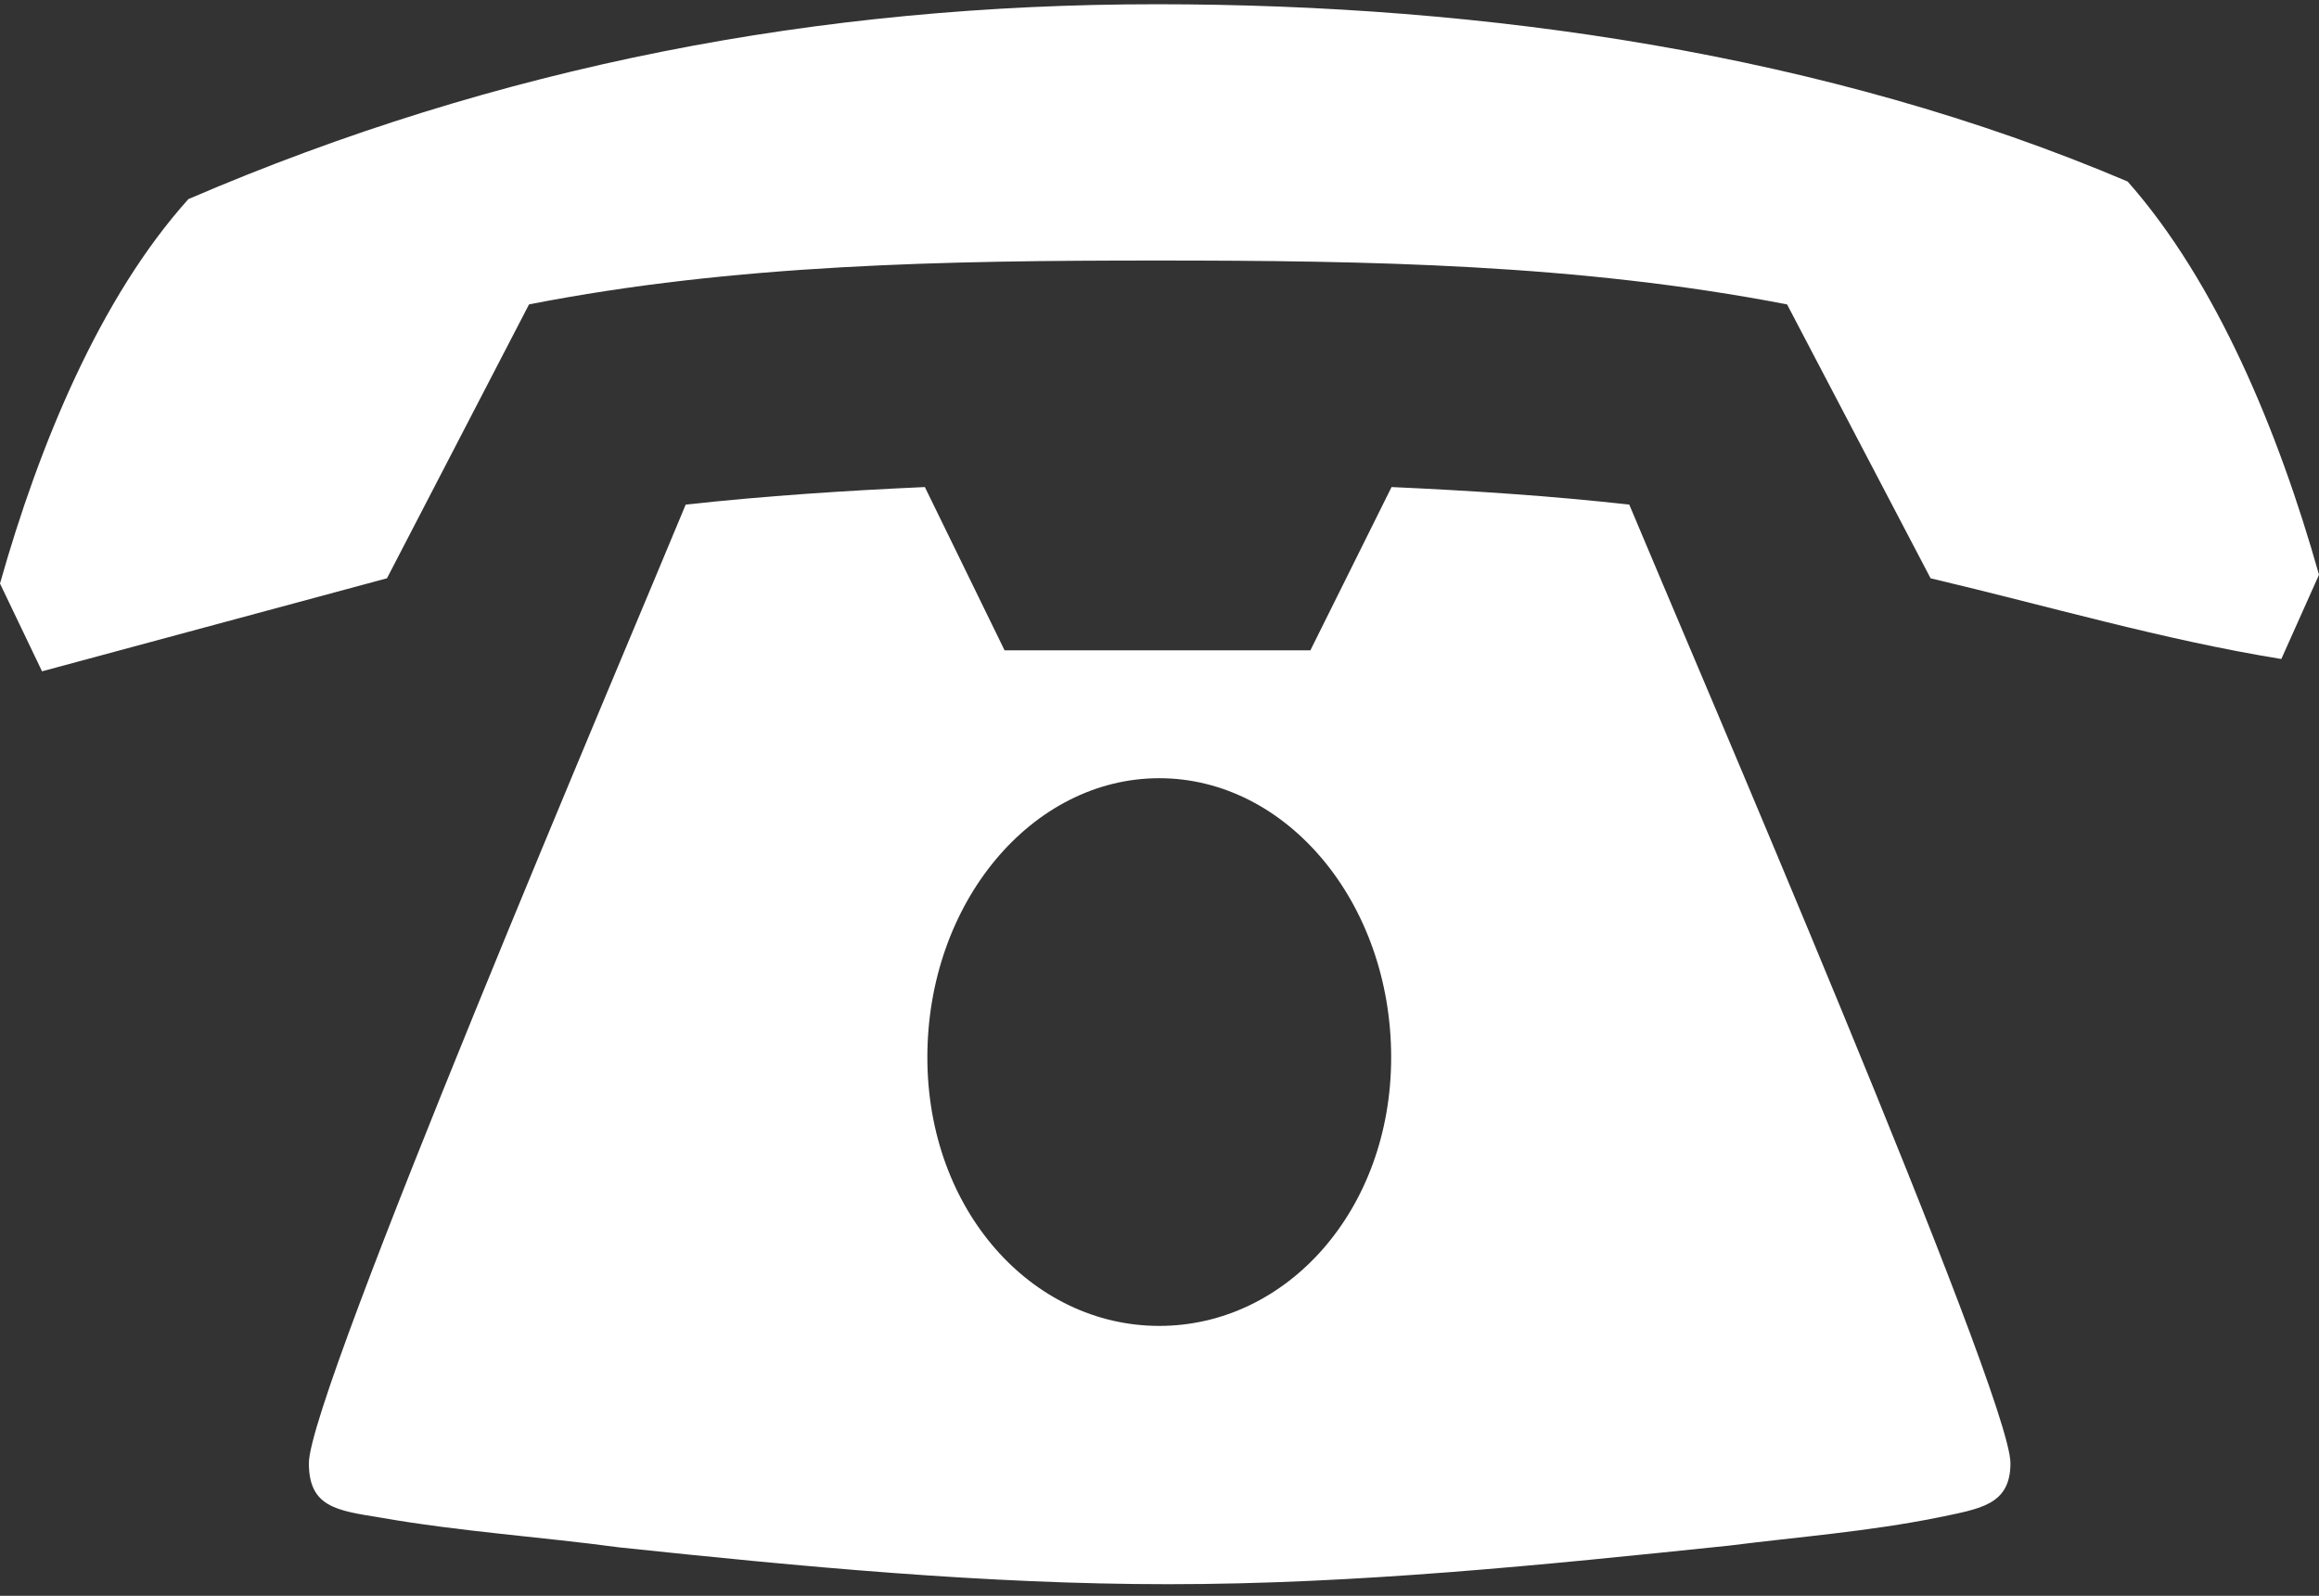 <?xml version="1.0" encoding="UTF-8"?> <svg xmlns="http://www.w3.org/2000/svg" width="77" height="53" viewBox="0 0 77 53" fill="none"><rect x="0" y="0" width="77" height="53" fill="#333333" stroke="none"/><path fill-rule="evenodd" clip-rule="evenodd" d="M77 19.089C75.653 14.308 73.583 9.352 70.647 6.029C60.638 1.773 49.28 0.141 38.404 0.141C27.191 0.141 16.555 2.181 6.256 6.612C3.321 9.877 1.299 14.775 0 19.381L1.396 22.296L12.849 19.206L17.566 10.11C24.399 8.769 31.426 8.653 38.404 8.653C45.43 8.653 52.408 8.769 59.338 10.11L64.103 19.206C68.049 20.138 71.802 21.246 75.749 21.887L77 19.089ZM66.755 48.593C66.755 46.319 56.119 21.599 54.098 16.759C51.499 16.468 48.804 16.293 46.205 16.176L43.51 21.599H33.356L30.709 16.176C28.11 16.293 25.415 16.468 22.768 16.759C20.795 21.54 10.256 46.261 10.256 48.593C10.256 50.05 11.17 50.167 12.614 50.4C15.261 50.866 17.956 51.041 20.555 51.391C26.619 52.032 32.73 52.615 38.794 52.615C45.05 52.615 51.258 51.974 57.419 51.333C59.728 51.041 62.038 50.866 64.349 50.4C65.744 50.108 66.755 49.992 66.755 48.593ZM46.192 35.116C46.192 40.188 42.727 44.036 38.492 44.036C34.257 44.036 30.792 40.188 30.792 35.116C30.792 29.985 34.257 25.846 38.492 25.846C42.727 25.846 46.192 29.985 46.192 35.116Z" fill="white"></path></svg> 
